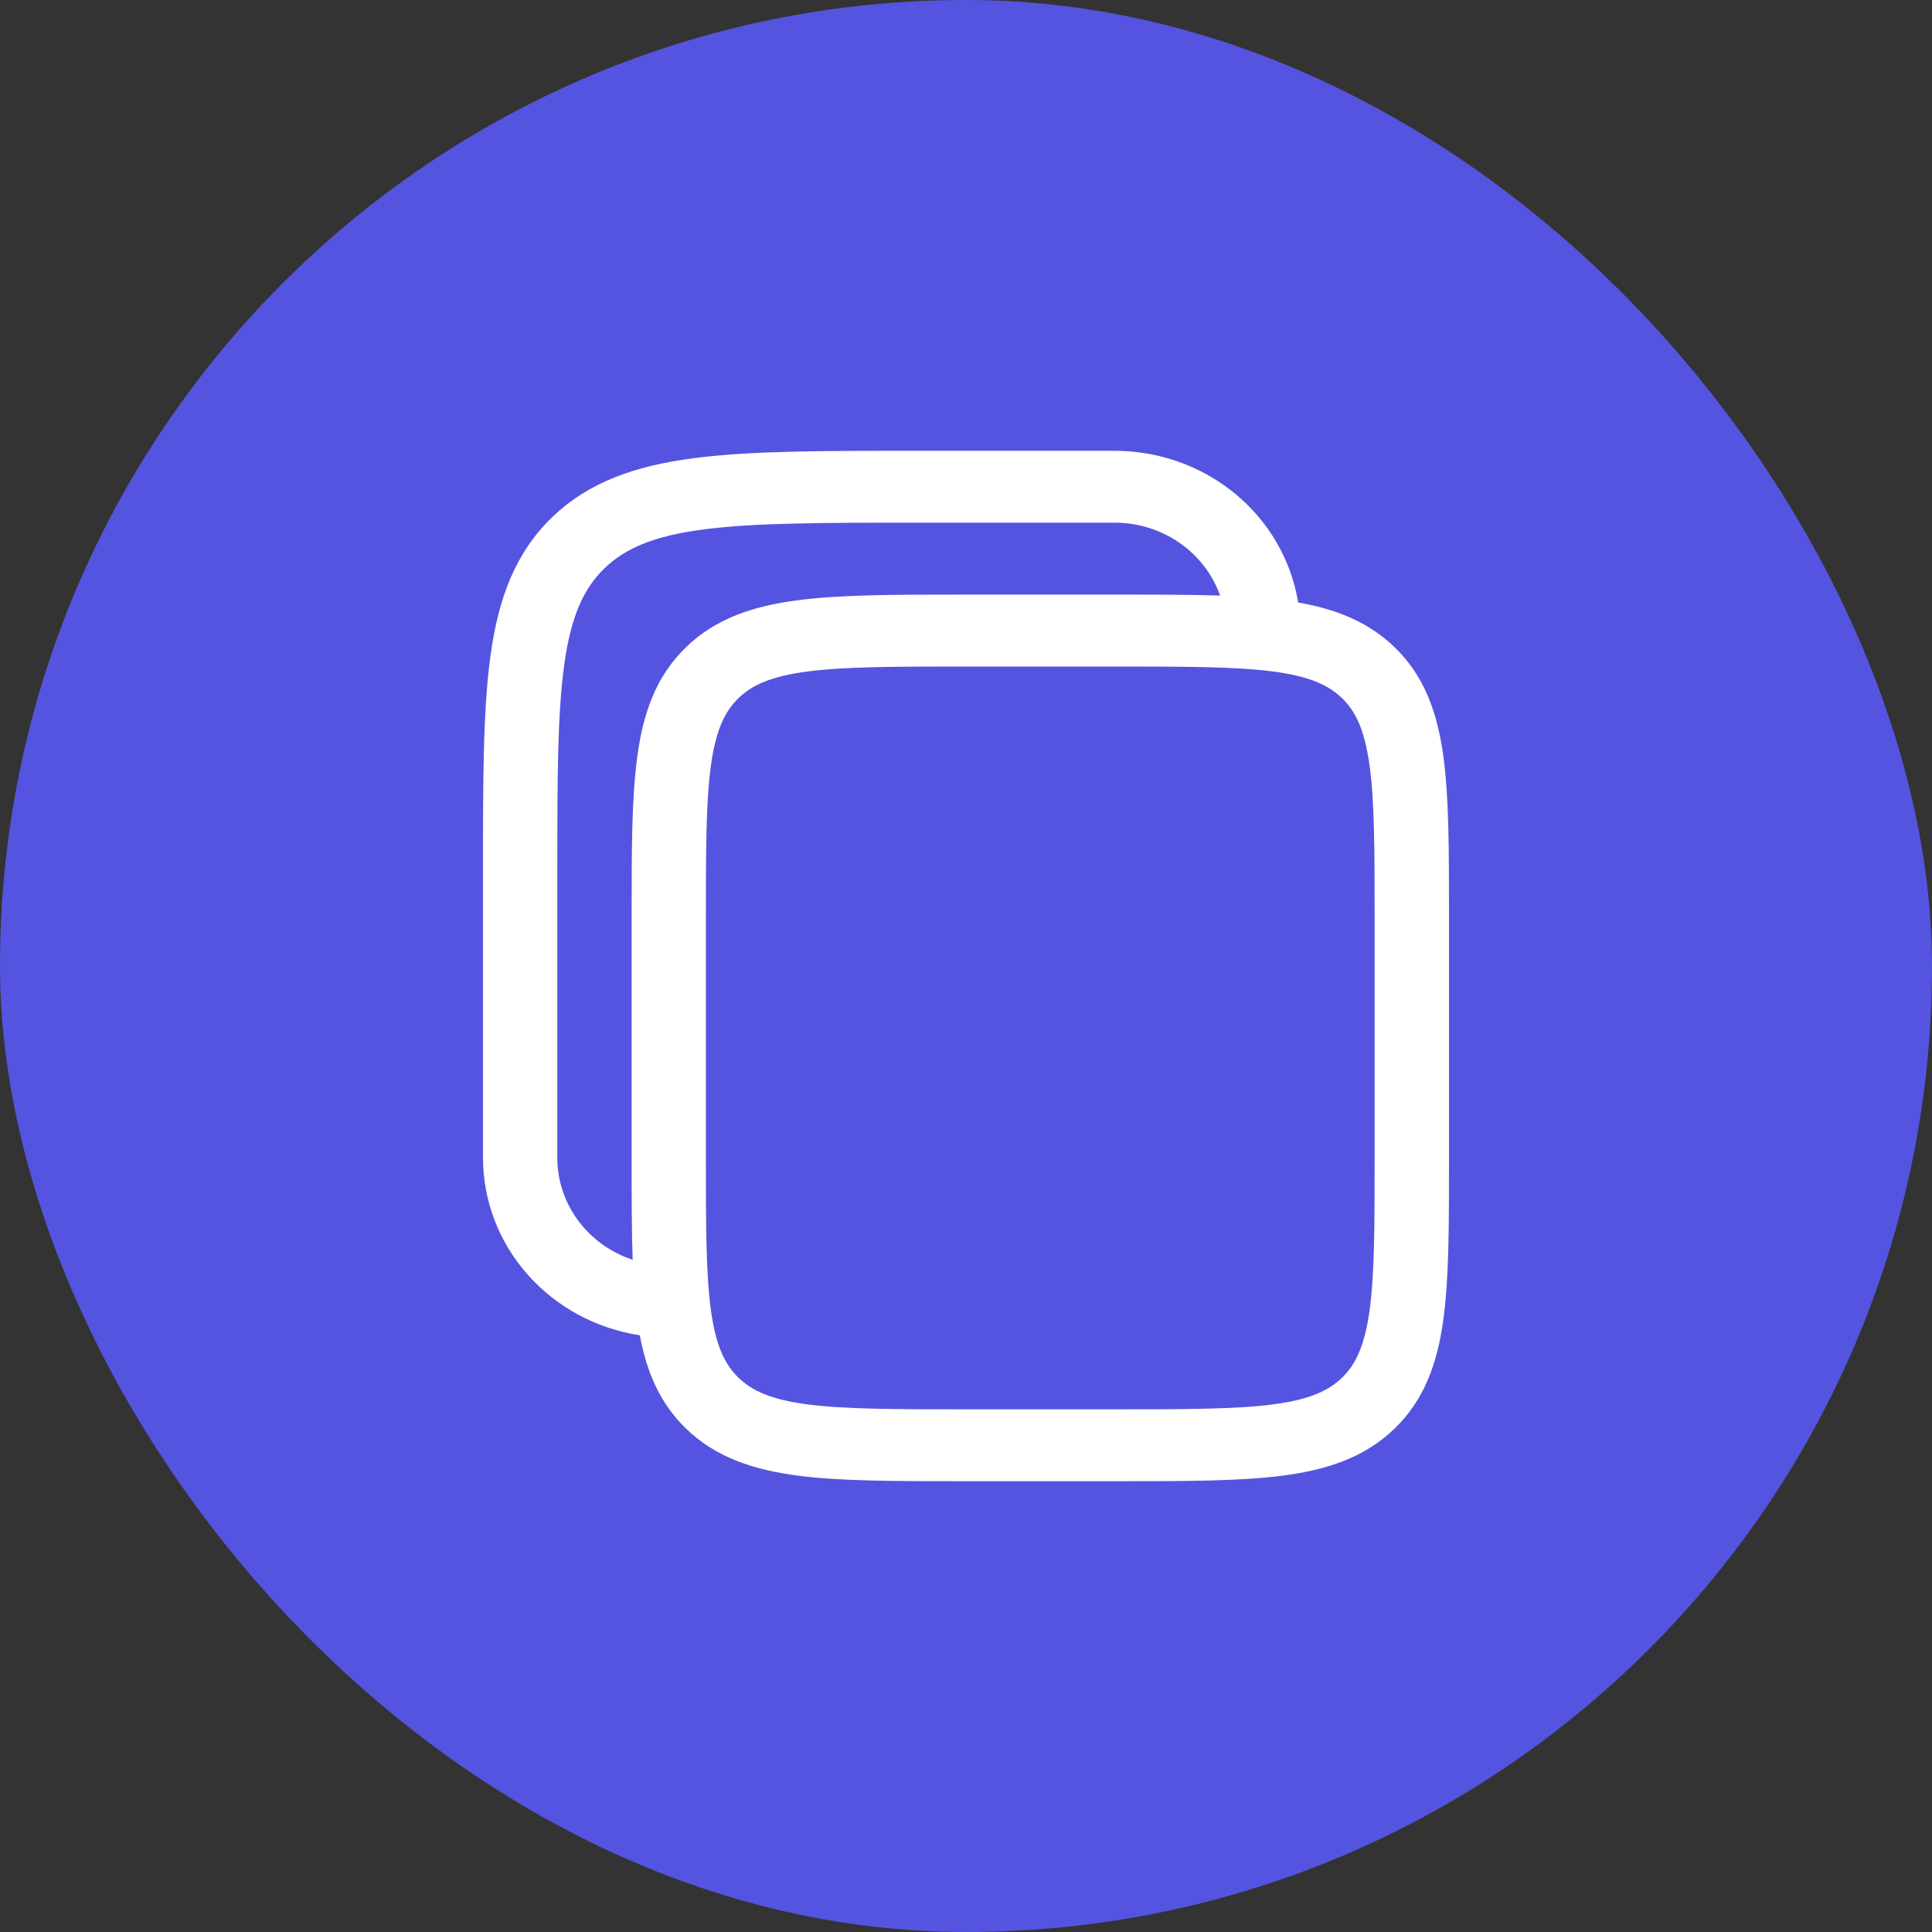 <svg width="30" height="30" viewBox="0 0 30 30" fill="none" xmlns="http://www.w3.org/2000/svg">
<rect x="0" y="0" width="30" height="30" fill="#333333" stroke="none"/>
<rect width="30" height="30" rx="15" fill="#5554e0"/>
<path fill-rule="evenodd" clip-rule="evenodd" d="M17.308 7H14.188C12.774 7 11.654 7 10.778 7.114C9.876 7.231 9.146 7.479 8.57 8.035C7.995 8.593 7.739 9.299 7.618 10.171C7.5 11.019 7.5 12.102 7.5 13.47V17.977C7.5 18.642 7.745 19.285 8.192 19.79C8.638 20.296 9.257 20.63 9.935 20.734C10.041 21.302 10.245 21.788 10.652 22.183C11.115 22.631 11.698 22.823 12.391 22.914C13.058 23 13.906 23 14.958 23H17.35C18.401 23 19.25 23 19.917 22.914C20.609 22.823 21.192 22.631 21.655 22.183C22.119 21.735 22.317 21.171 22.411 20.501C22.5 19.856 22.5 19.035 22.5 18.018V14.215C22.5 13.198 22.5 12.377 22.411 11.732C22.317 11.062 22.119 10.498 21.655 10.05C21.247 9.655 20.745 9.458 20.158 9.356C20.05 8.699 19.705 8.101 19.182 7.669C18.66 7.237 17.995 7 17.308 7ZM18.946 9.248C18.829 8.918 18.608 8.631 18.314 8.428C18.021 8.225 17.669 8.116 17.308 8.116H14.231C12.764 8.116 11.722 8.118 10.931 8.22C10.158 8.321 9.712 8.51 9.386 8.825C9.061 9.14 8.865 9.571 8.762 10.32C8.655 11.085 8.654 12.092 8.654 13.512V17.977C8.654 18.326 8.766 18.667 8.976 18.951C9.186 19.235 9.482 19.449 9.824 19.562C9.808 19.108 9.808 18.594 9.808 18.018V14.215C9.808 13.198 9.808 12.377 9.898 11.732C9.99 11.062 10.19 10.498 10.652 10.05C11.115 9.602 11.698 9.41 12.391 9.32C13.058 9.233 13.906 9.233 14.958 9.233H17.35C17.946 9.233 18.477 9.233 18.946 9.248ZM11.468 10.84C11.681 10.634 11.979 10.5 12.545 10.426C13.125 10.351 13.895 10.35 14.999 10.35H17.307C18.411 10.35 19.181 10.351 19.762 10.426C20.327 10.5 20.625 10.635 20.838 10.84C21.052 11.046 21.19 11.335 21.266 11.882C21.344 12.443 21.345 13.189 21.345 14.257V17.977C21.345 19.045 21.344 19.79 21.266 20.353C21.19 20.899 21.051 21.188 20.838 21.394C20.625 21.6 20.327 21.734 19.762 21.808C19.181 21.883 18.411 21.884 17.307 21.884H14.999C13.895 21.884 13.125 21.883 12.544 21.808C11.979 21.734 11.681 21.599 11.468 21.394C11.255 21.188 11.116 20.899 11.04 20.352C10.962 19.79 10.961 19.045 10.961 17.977V14.257C10.961 13.189 10.962 12.443 11.04 11.881C11.116 11.335 11.255 11.046 11.468 10.84Z" fill="white"/>
</svg>
